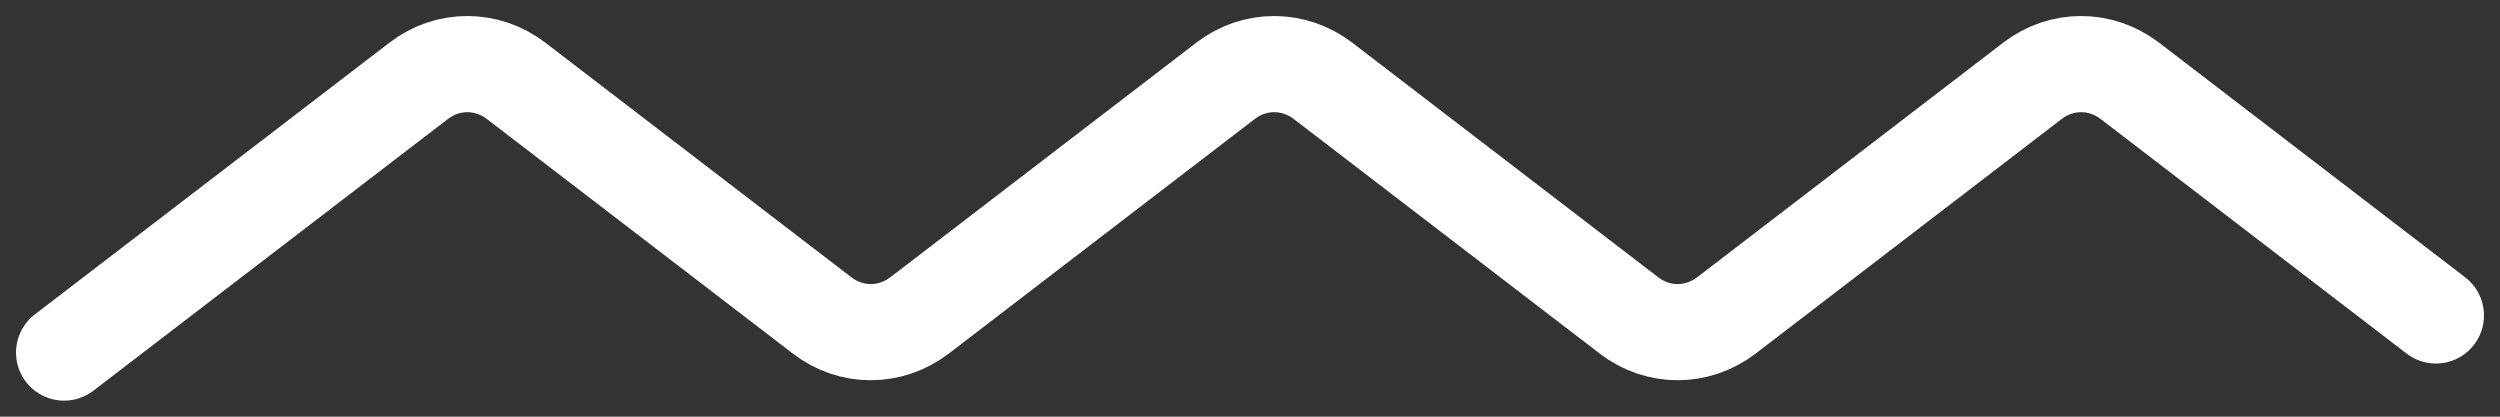 <svg width="78" height="13" viewBox="0 0 78 13" fill="none" xmlns="http://www.w3.org/2000/svg">
<rect x="0" y="0" width="78" height="13" fill="#333333" stroke="none"/>
<path d="M2 11L13.064 2.521C13.967 1.826 15.189 1.826 16.101 2.521L25.651 9.842C26.554 10.537 27.776 10.537 28.689 9.842L38.238 2.521C39.141 1.826 40.364 1.826 41.276 2.521L50.826 9.842C51.729 10.537 52.951 10.537 53.863 9.842L63.413 2.521C64.316 1.826 65.538 1.826 66.45 2.521L76 9.842" stroke="white" stroke-width="3" stroke-miterlimit="10" stroke-linecap="round"/>
</svg>
